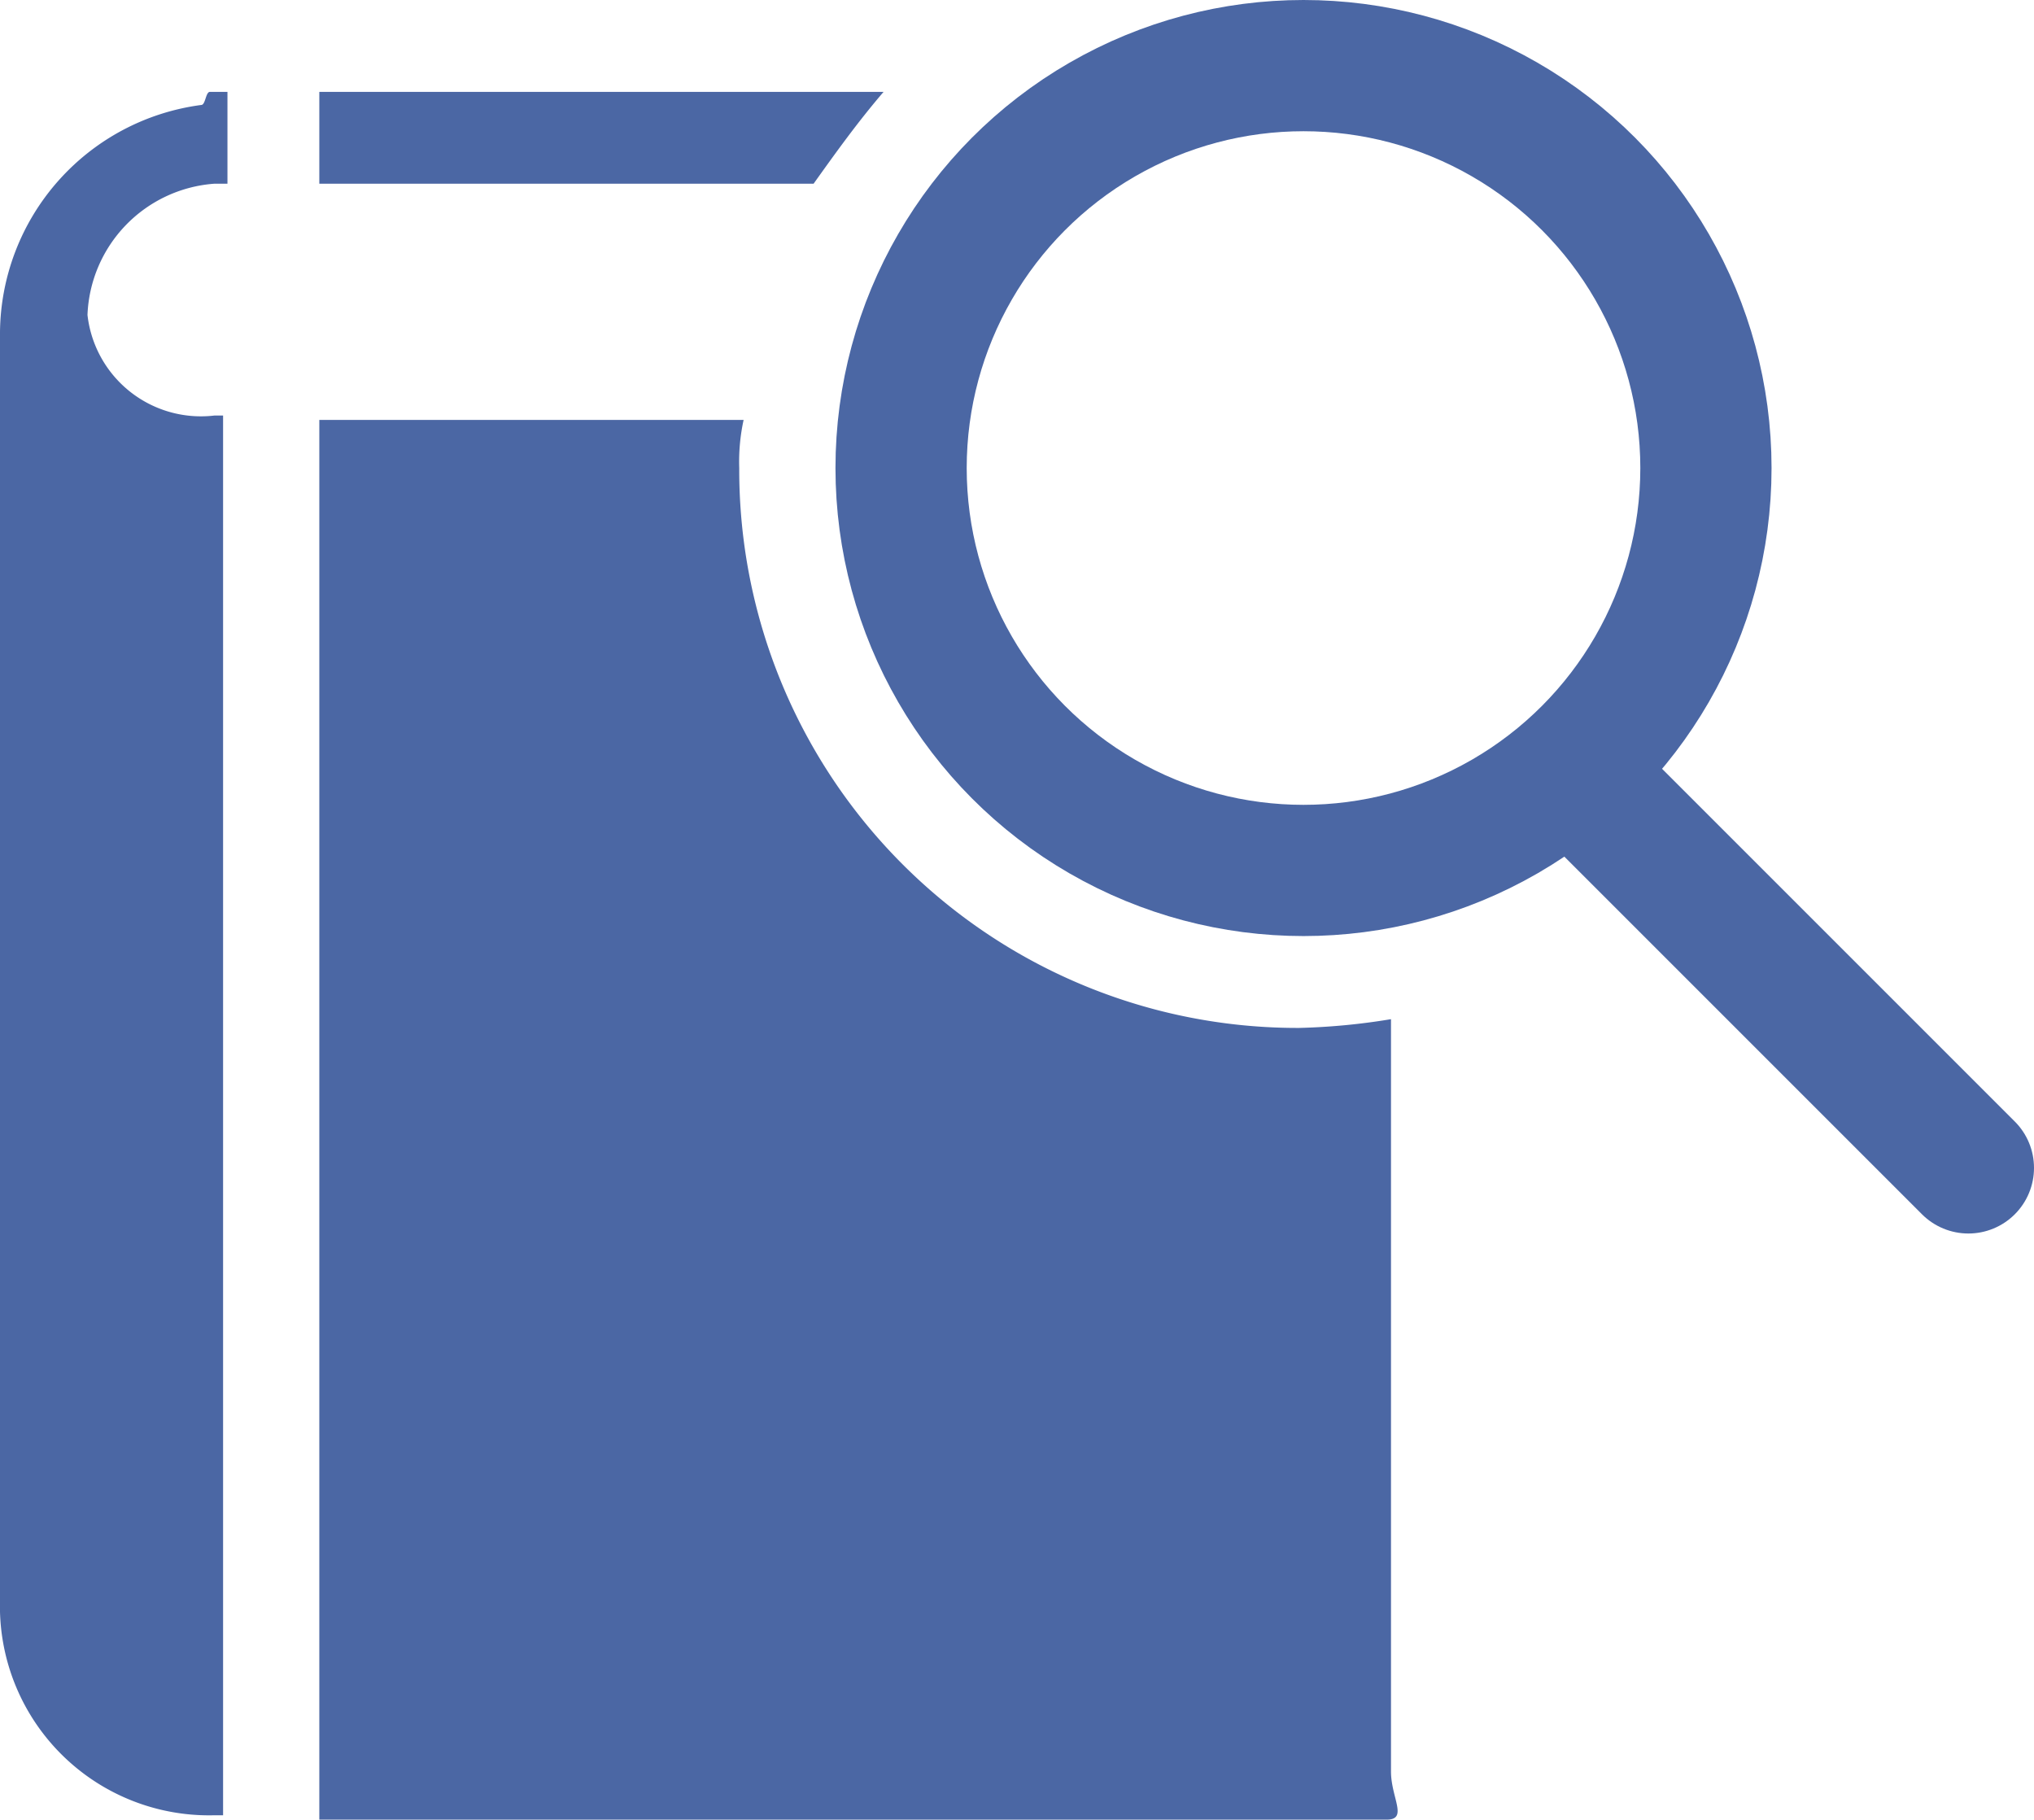 <svg xmlns="http://www.w3.org/2000/svg" viewBox="0 0 46.5 41.6"><path fill="#4b67a4" d="M0 36.6v-29a5.29 5.29 0 014.6-5.2c.1 0 .1-.3.2-.3h.4v2.1h-.3a3.13 3.13 0 00-2.9 3 2.61 2.61 0 002.9 2.3h.2v32h-.2A4.78 4.78 0 010 36.6zM7.3 4.3V2.1h12.9c-.6.7-1.1 1.4-1.6 2.1H7.3zm9.6 6.4a12.76 12.76 0 0012.8 12.8 14.92 14.92 0 002.1-.2v17.2c0 .6.4 1.1-.1 1.1H7.3v-32H17a4.48 4.48 0 00-.1 1.1z"/><circle cx="29.8" cy="10.7" r="9.2" fill="none" stroke="#4b67a4" stroke-linecap="round" stroke-miterlimit="10" stroke-width="3"/><path fill="none" stroke="#4b67a4" stroke-linecap="round" stroke-miterlimit="10" stroke-width="3" d="M36.8 18.5l8.2 8.2"/></svg>